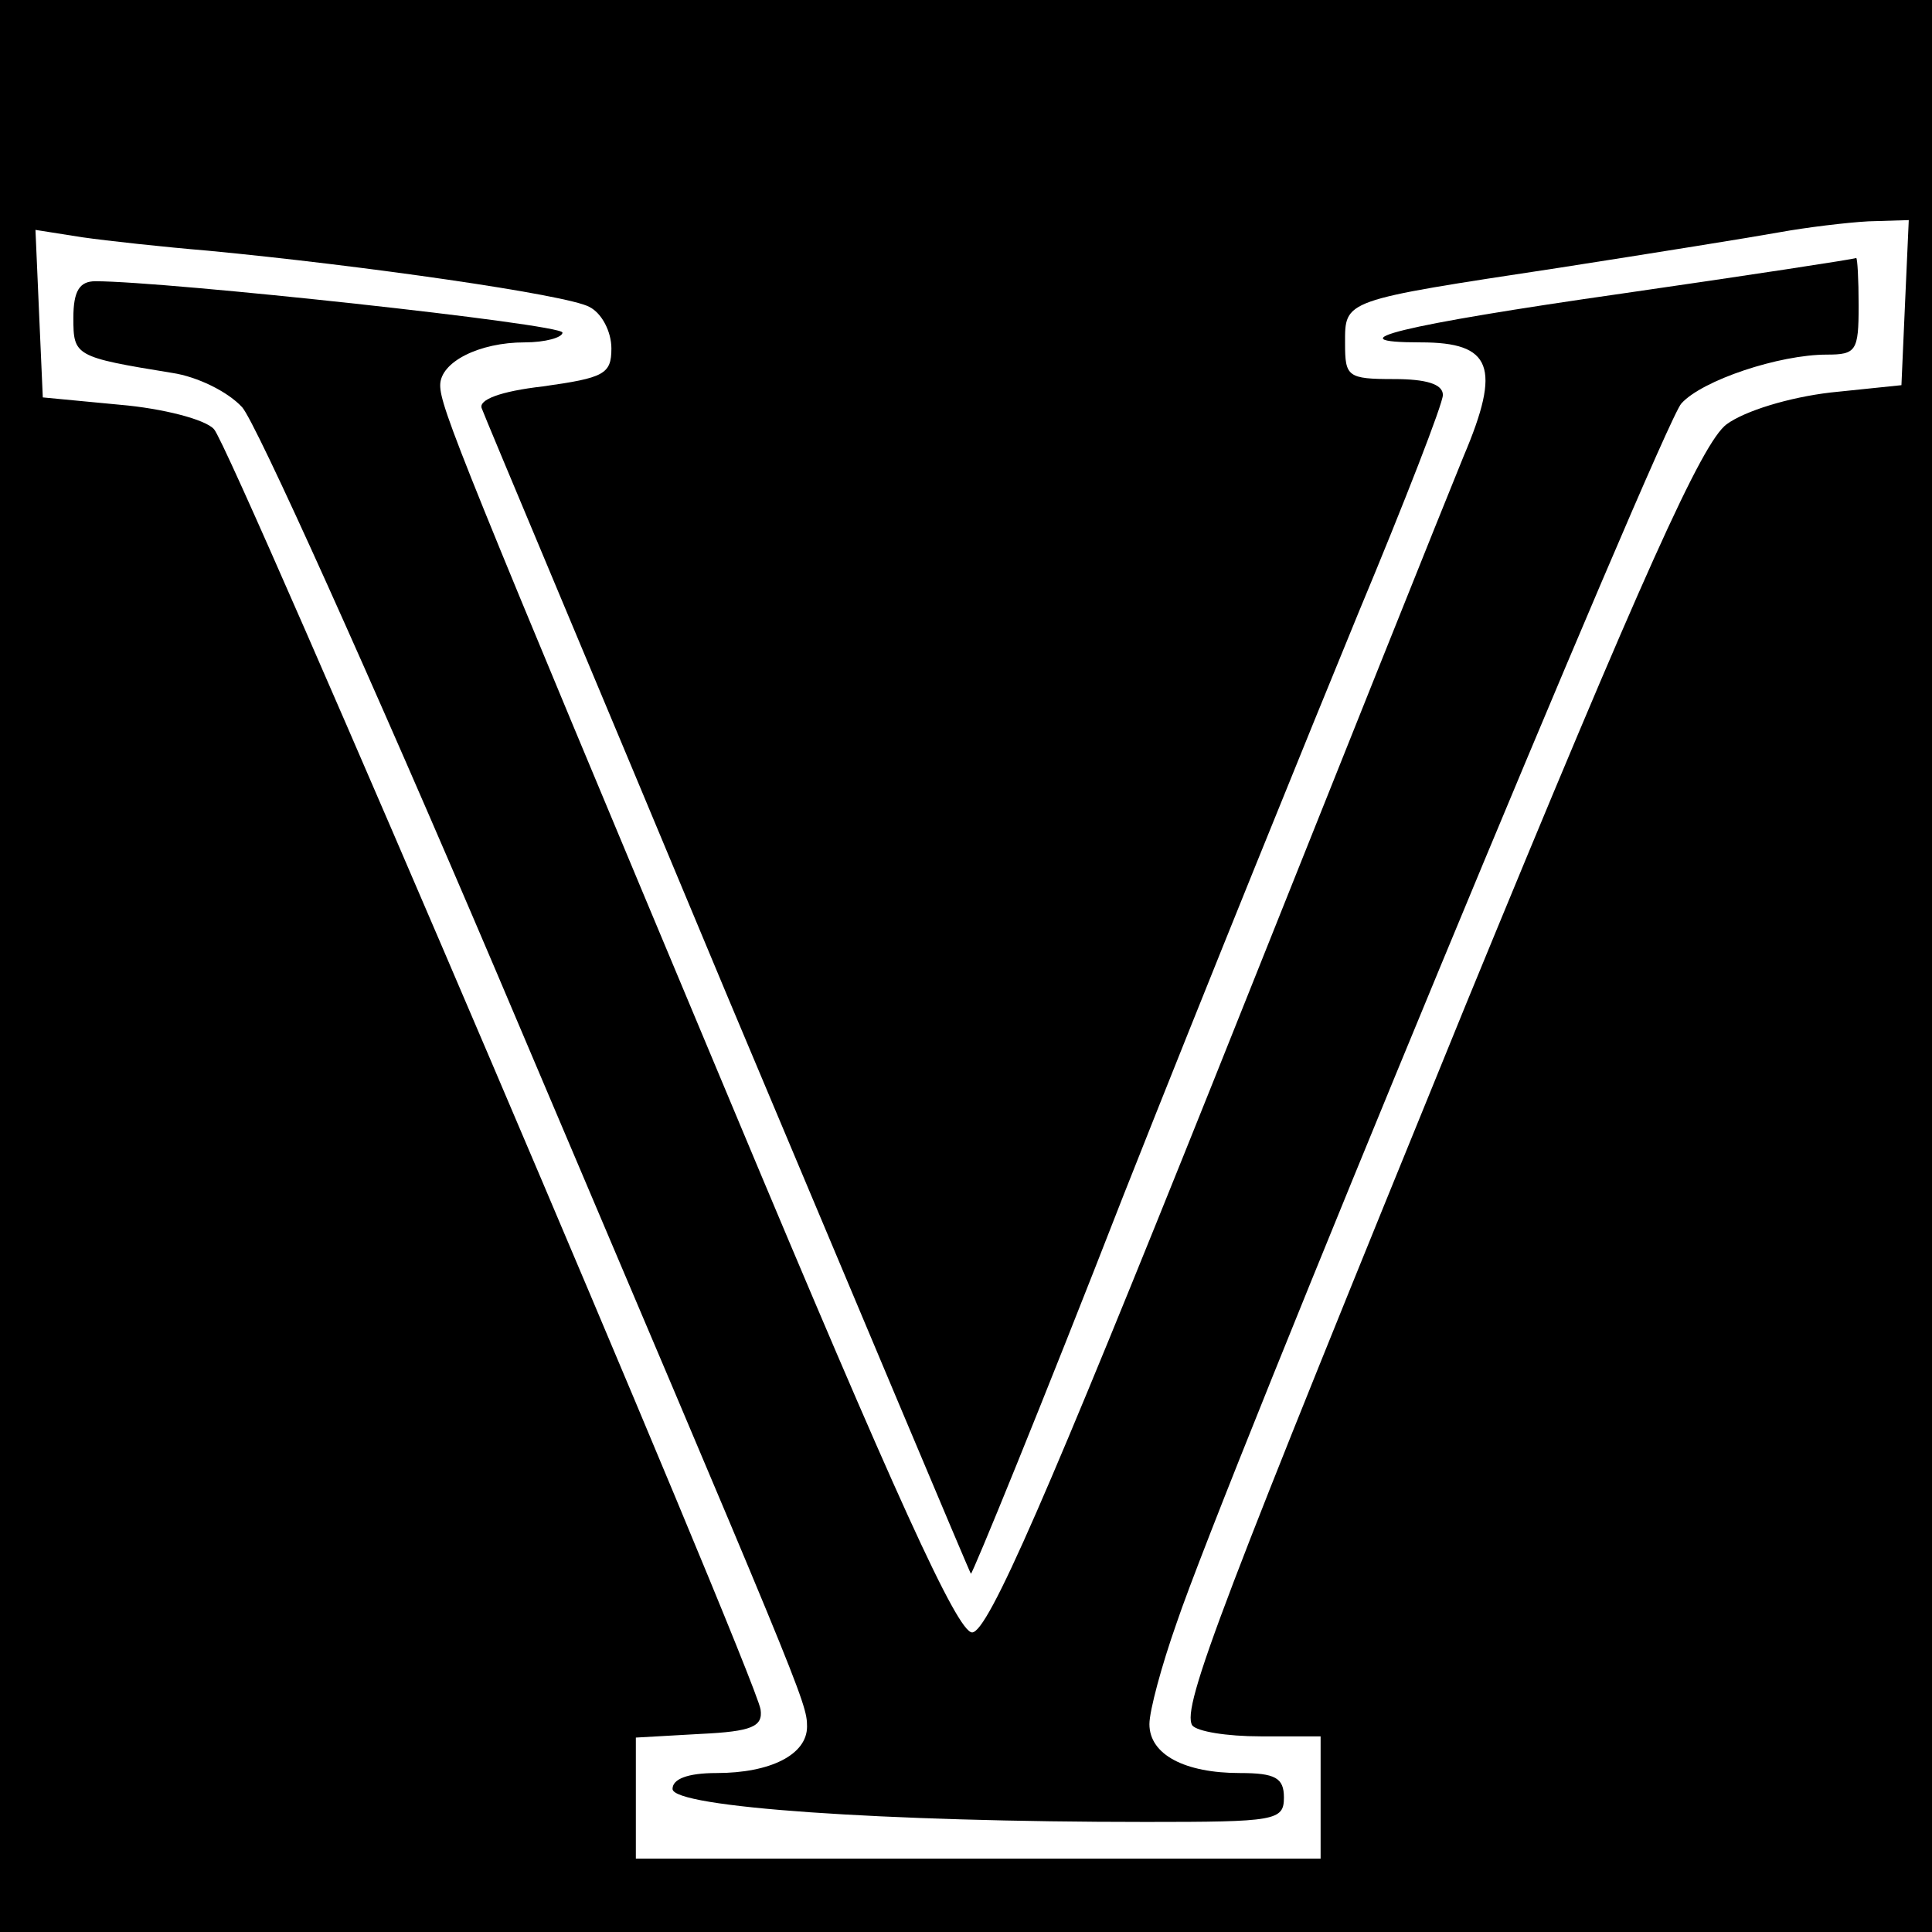 <?xml version="1.0" standalone="no"?>
<!DOCTYPE svg PUBLIC "-//W3C//DTD SVG 20010904//EN"
 "http://www.w3.org/TR/2001/REC-SVG-20010904/DTD/svg10.dtd">
<svg version="1.0" xmlns="http://www.w3.org/2000/svg"
 width="158pt" height="158pt" viewBox="0 0 158 158"
 preserveAspectRatio="xMidYMid meet">
<g transform="translate(0,158) scale(0.1,-0.1)"
fill="#000000" stroke="none">
<path d="M0 790 l0 -790 790 0 790 0 0 790 0 790 -790 0 -790 0 0 -790z m1558
543 l-3 -68 -58 -6 c-34 -4 -70 -15 -85 -26 -20 -15 -68 -121 -213 -474 -199
-488 -233 -575 -224 -590 4 -5 28 -9 56 -9 l49 0 0 -50 0 -50 -280 0 -280 0 0
49 0 50 53 3 c42 2 51 6 49 20 -5 30 -433 1033 -447 1047 -7 8 -42 17 -77 20
l-63 6 -3 68 -3 69 38 -6 c21 -3 67 -8 103 -11 126 -12 294 -36 312 -46 10 -5
18 -20 18 -34 0 -21 -6 -24 -56 -31 -35 -4 -53 -11 -50 -18 2 -6 93 -222 201
-481 109 -259 198 -471 199 -472 1 -1 58 138 125 310 68 172 155 386 192 476
38 91 69 171 69 178 0 9 -14 13 -40 13 -38 0 -40 2 -40 29 0 36 -3 35 175 62
77 12 158 25 180 29 22 4 55 8 73 9 l33 1 -3 -67z"/>
<path d="M1327 1340 c-182 -26 -238 -40 -165 -40 58 0 66 -20 35 -93 -14 -34
-106 -264 -205 -512 -135 -337 -184 -450 -197 -450 -12 0 -63 112 -196 430
-222 530 -239 572 -239 590 0 19 32 35 69 35 17 0 31 4 31 8 0 7 -324 42 -382
42 -13 0 -18 -8 -18 -30 0 -31 1 -32 81 -45 20 -3 45 -15 57 -28 11 -12 105
-220 208 -462 250 -589 254 -597 254 -617 0 -23 -30 -38 -74 -38 -24 0 -36 -5
-36 -13 0 -15 172 -27 387 -27 106 0 113 1 113 20 0 16 -7 20 -36 20 -45 0
-74 15 -74 40 0 11 10 48 22 82 39 116 398 982 413 998 17 19 80 40 119 40 24
0 26 3 26 40 0 22 -1 39 -2 39 -2 -1 -87 -14 -191 -29z"/>
</g>
</svg>
